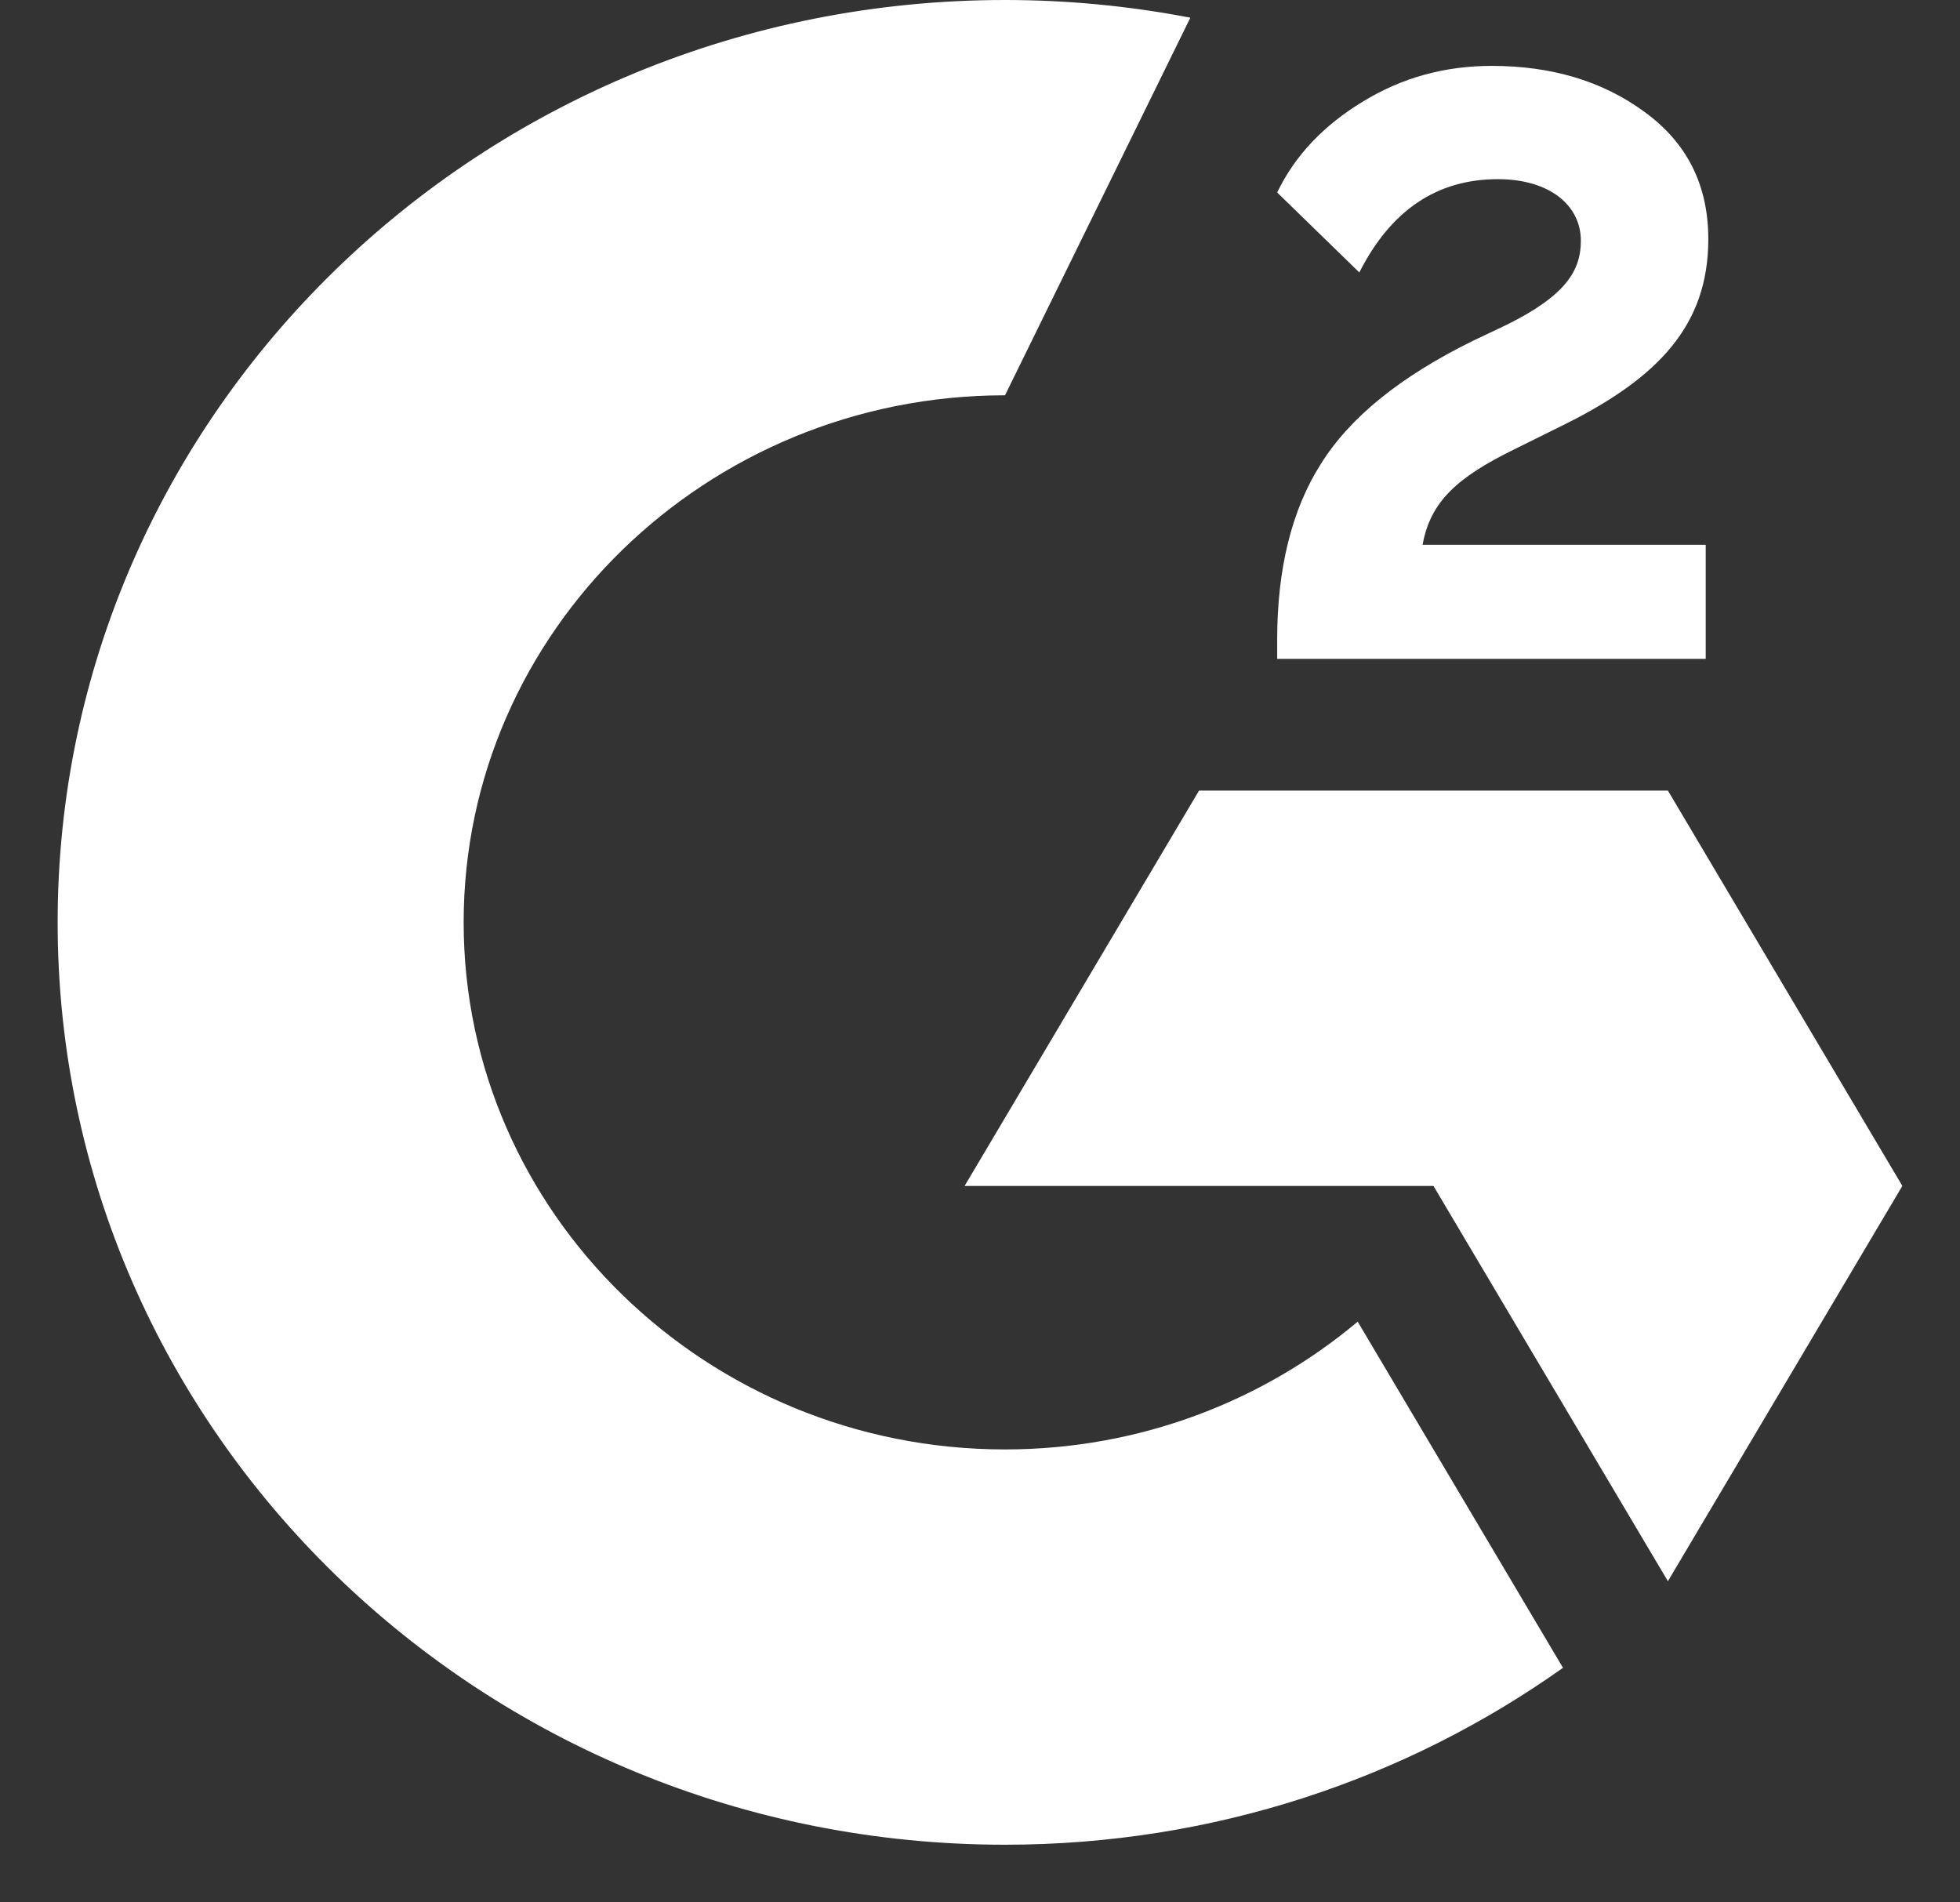 <svg width="34" height="33" viewBox="0 0 34 33" fill="none" xmlns="http://www.w3.org/2000/svg">
<rect x="0" y="0" width="34" height="33" fill="#333333" stroke="none"/>
<g clip-path="url(#clip0_124_1308)">
<mask id="mask0_124_1308" style="mask-type:alpha" maskUnits="userSpaceOnUse" x="-1" y="-2" width="35" height="35">
<rect x="-1" y="-2" width="35" height="35" fill="#D9D9D9"/>
</mask>
<g mask="url(#mask0_124_1308)">
<path d="M29.59 9.45H24.678C24.812 8.698 25.286 8.279 26.251 7.803L27.156 7.355C28.774 6.546 29.634 5.636 29.634 4.148C29.634 3.209 29.263 2.472 28.521 1.937C27.794 1.403 26.904 1.143 25.88 1.143C25.064 1.143 24.322 1.345 23.639 1.764C22.972 2.168 22.467 2.689 22.155 3.339L23.58 4.726C24.129 3.643 24.93 3.108 25.984 3.108C26.874 3.108 27.423 3.556 27.423 4.177C27.423 4.697 27.156 5.13 26.132 5.636L25.553 5.911C24.292 6.531 23.417 7.24 22.912 8.049C22.407 8.843 22.155 9.869 22.155 11.097V11.429H29.589V9.45H29.59ZM28.933 13.714H20.8L16.733 20.572H24.866L28.933 27.429L33 20.572L28.933 13.714Z" fill="white"/>
<path d="M17.434 25.143C12.256 25.143 8.043 21.041 8.043 16C8.043 10.959 12.256 6.857 17.434 6.857L20.649 0.307C19.591 0.103 18.514 0 17.434 0C8.358 0 1 7.164 1 16C1 24.836 8.358 32 17.434 32C21.053 32 24.398 30.86 27.113 28.931L23.552 22.927C21.907 24.306 19.77 25.143 17.434 25.143H17.434Z" fill="white"/>
</g>
</g>
<defs>
<clipPath id="clip0_124_1308">
<rect width="33.87" height="32.2" fill="white"/>
</clipPath>
</defs>
</svg>
